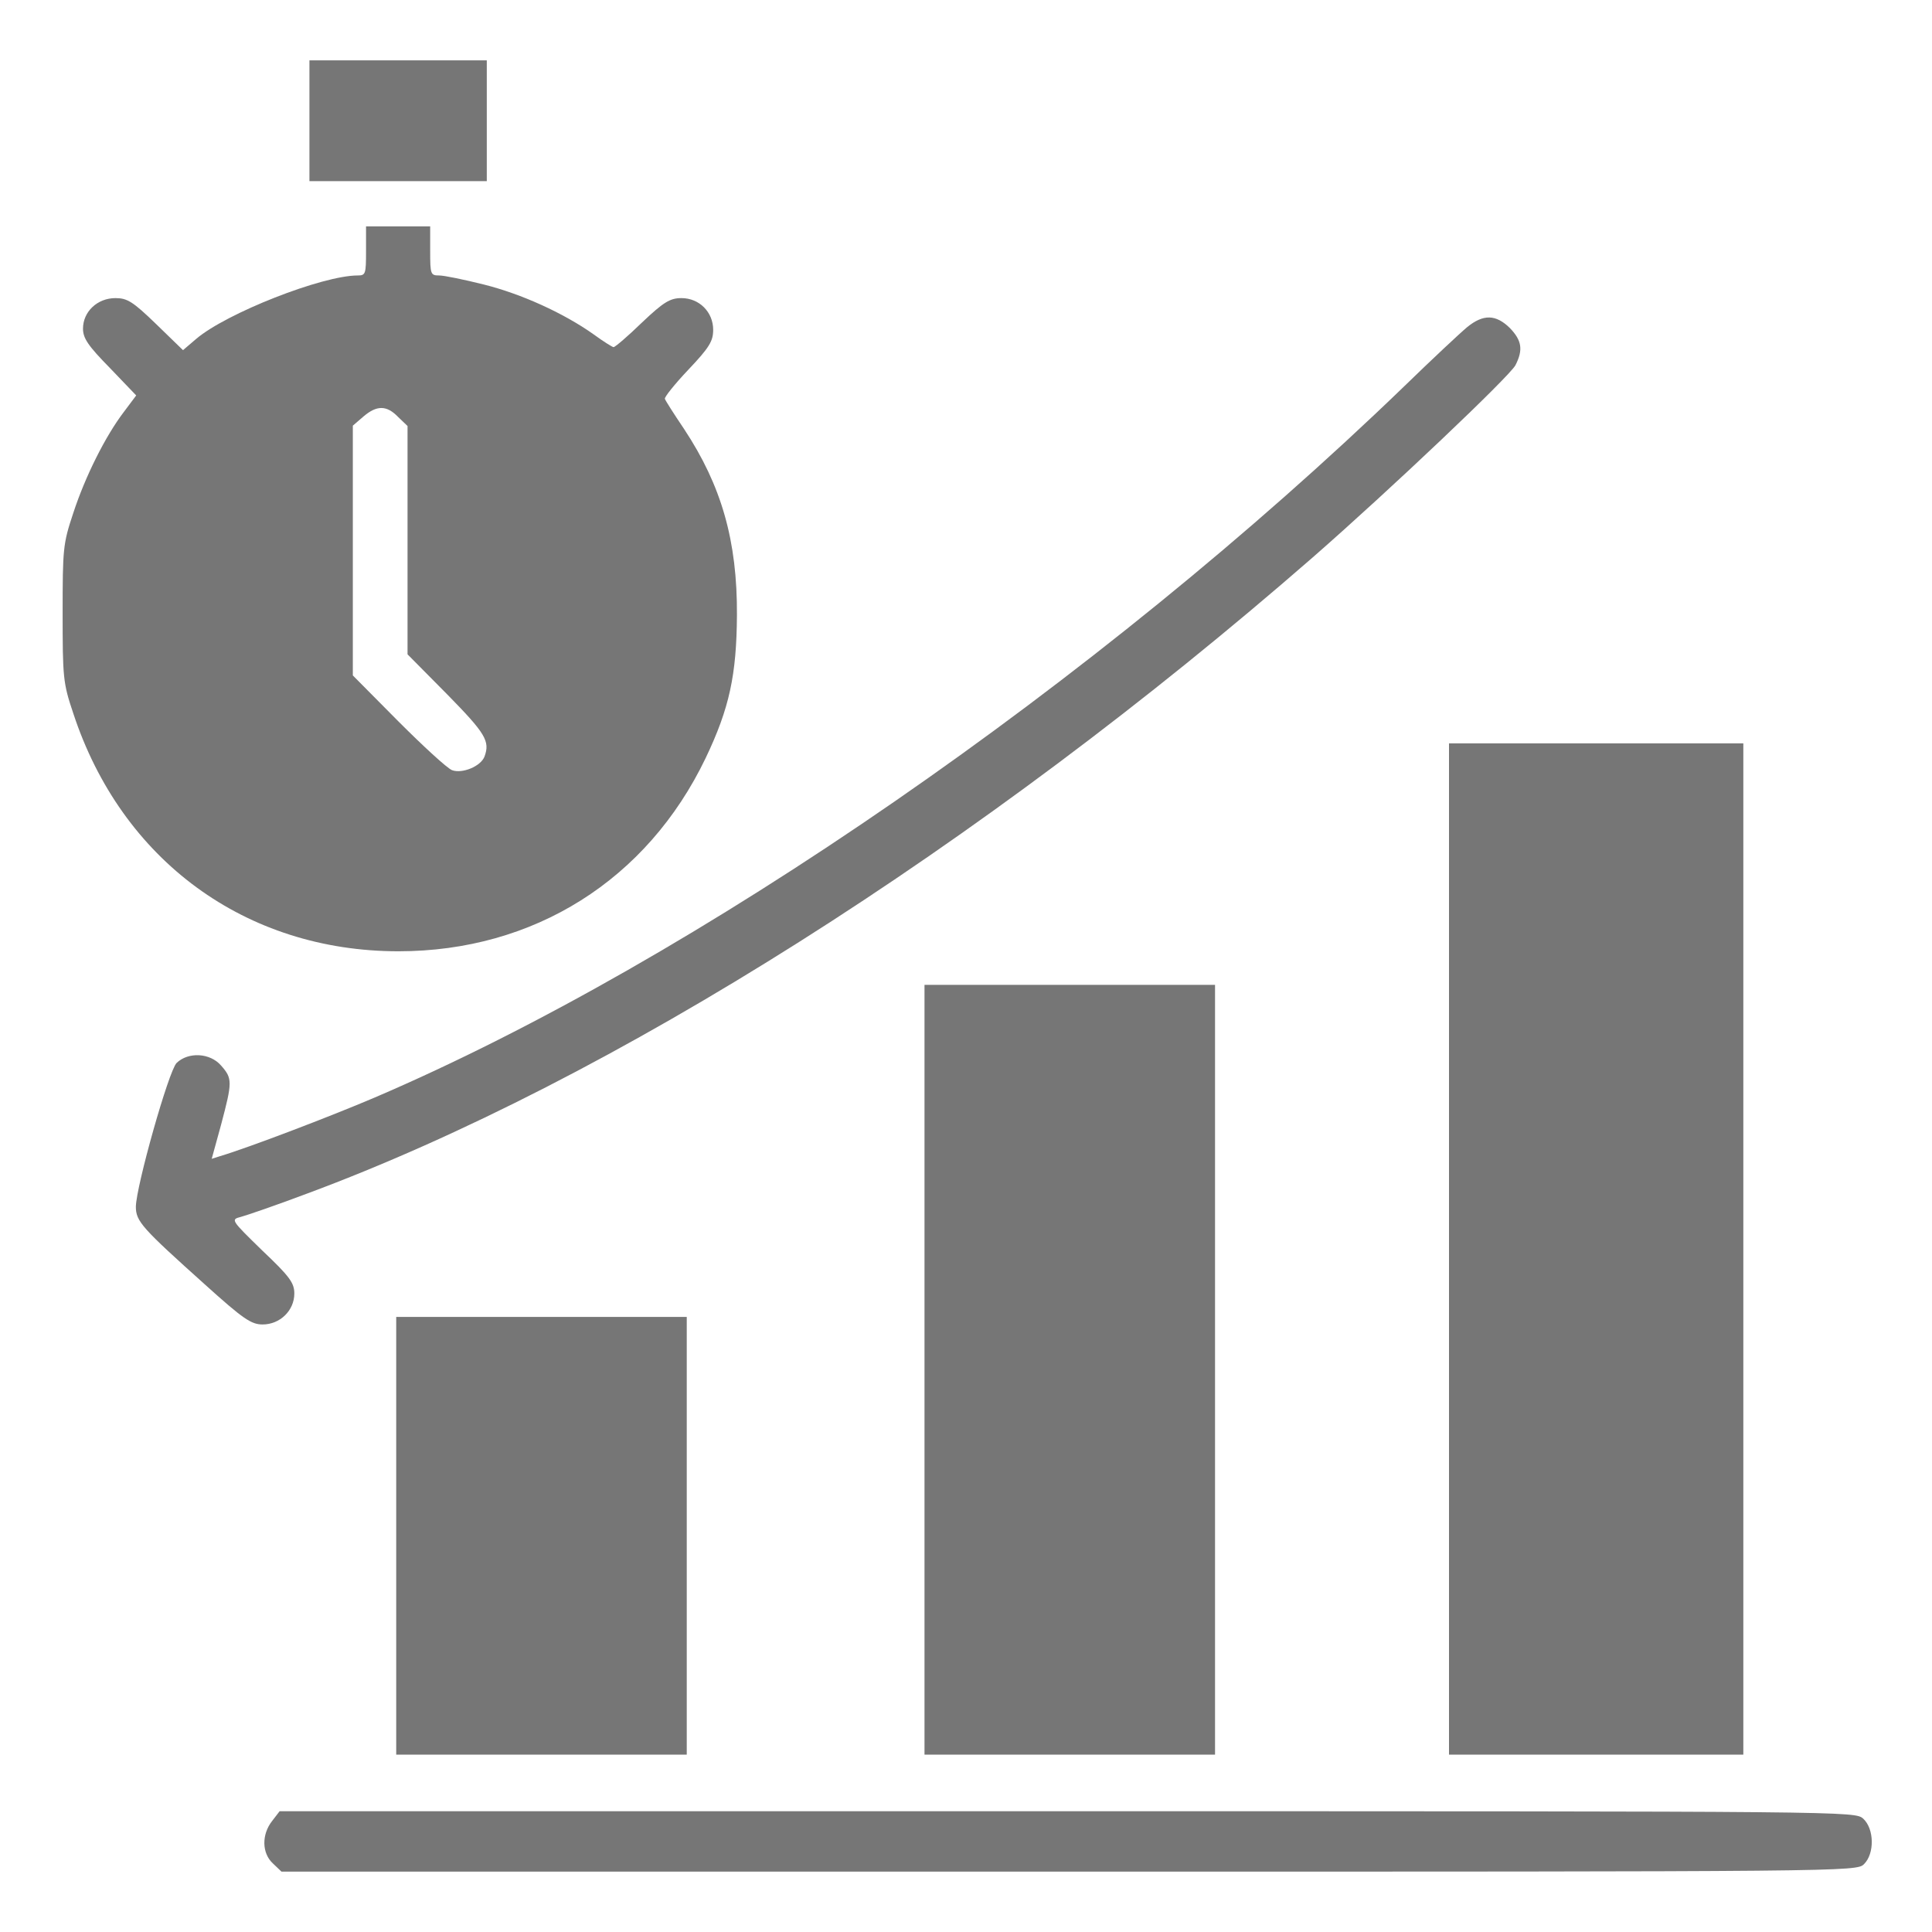 <svg width="50" height="50" viewBox="0 0 50 50" fill="none" xmlns="http://www.w3.org/2000/svg">
<g opacity="0.6">
<path d="M8.008 3.125V4.688H10.303H12.598V3.125V1.562H10.303H8.008V3.125Z" fill="#1A1A1A"/>
<path d="M9.473 6.494C9.473 7.09 9.463 7.129 9.258 7.129C8.34 7.129 5.859 8.105 5.078 8.77L4.736 9.062L4.043 8.389C3.438 7.803 3.291 7.715 2.988 7.715C2.52 7.715 2.148 8.066 2.148 8.506C2.148 8.75 2.275 8.945 2.842 9.521L3.525 10.234L3.203 10.664C2.734 11.279 2.207 12.324 1.895 13.281C1.631 14.072 1.621 14.199 1.621 15.869C1.621 17.529 1.631 17.676 1.895 18.457C3.145 22.266 6.357 24.619 10.312 24.619C13.818 24.619 16.748 22.773 18.262 19.619C18.877 18.33 19.062 17.471 19.072 15.918C19.082 13.994 18.672 12.568 17.705 11.104C17.441 10.713 17.217 10.361 17.207 10.322C17.188 10.283 17.461 9.941 17.812 9.57C18.359 8.994 18.457 8.828 18.457 8.535C18.457 8.076 18.096 7.715 17.637 7.715C17.344 7.715 17.178 7.812 16.611 8.35C16.25 8.701 15.918 8.984 15.879 8.984C15.85 8.984 15.615 8.838 15.361 8.652C14.59 8.105 13.496 7.607 12.52 7.363C12.012 7.236 11.494 7.129 11.367 7.129C11.143 7.129 11.133 7.1 11.133 6.494V5.859H10.303H9.473V6.494ZM10.303 10.791L10.547 11.025V13.975V16.934L11.572 17.969C12.568 18.984 12.685 19.18 12.539 19.58C12.441 19.834 11.963 20.029 11.699 19.932C11.572 19.883 10.947 19.307 10.303 18.662L9.131 17.48V14.248V11.016L9.404 10.781C9.756 10.479 10.01 10.488 10.303 10.791Z" fill="#1A1A1A"/>
<path d="M37.969 8.467C37.793 8.613 37.051 9.307 36.328 10.01C28.418 17.646 17.979 24.863 9.688 28.408C8.545 28.896 6.416 29.707 5.693 29.922L5.479 29.99L5.723 29.102C6.016 27.998 6.016 27.91 5.723 27.578C5.439 27.246 4.873 27.217 4.57 27.51C4.365 27.715 3.525 30.693 3.516 31.23C3.516 31.611 3.682 31.787 5.303 33.242C6.299 34.141 6.504 34.277 6.797 34.277C7.246 34.277 7.617 33.916 7.617 33.477C7.617 33.203 7.5 33.037 6.787 32.363C5.977 31.572 5.967 31.562 6.23 31.494C6.377 31.455 7.148 31.191 7.949 30.889C15.82 27.969 25.371 21.924 33.975 14.424C35.996 12.656 39.062 9.746 39.219 9.453C39.424 9.053 39.385 8.809 39.072 8.486C38.711 8.135 38.389 8.125 37.969 8.467Z" fill="#1A1A1A"/>
<path d="M37.5 32.324V45.41H41.309H45.117V32.324V19.238H41.309H37.5V32.324Z" fill="#1A1A1A"/>
<path d="M23.926 35.449V45.41H27.686H31.445V35.449V25.488H27.686H23.926V35.449Z" fill="#1A1A1A"/>
<path d="M10.254 39.746V45.41H14.014H17.773V39.746V34.082H14.014H10.254V39.746Z" fill="#1A1A1A"/>
<path d="M7.041 47.129C6.767 47.48 6.777 47.959 7.06 48.223L7.285 48.438H27.666C47.92 48.438 48.047 48.438 48.242 48.242C48.516 47.969 48.506 47.334 48.223 47.07C48.008 46.875 48.008 46.875 27.627 46.875H7.236L7.041 47.129Z" fill="#1A1A1A"/>
</g>
</svg>
